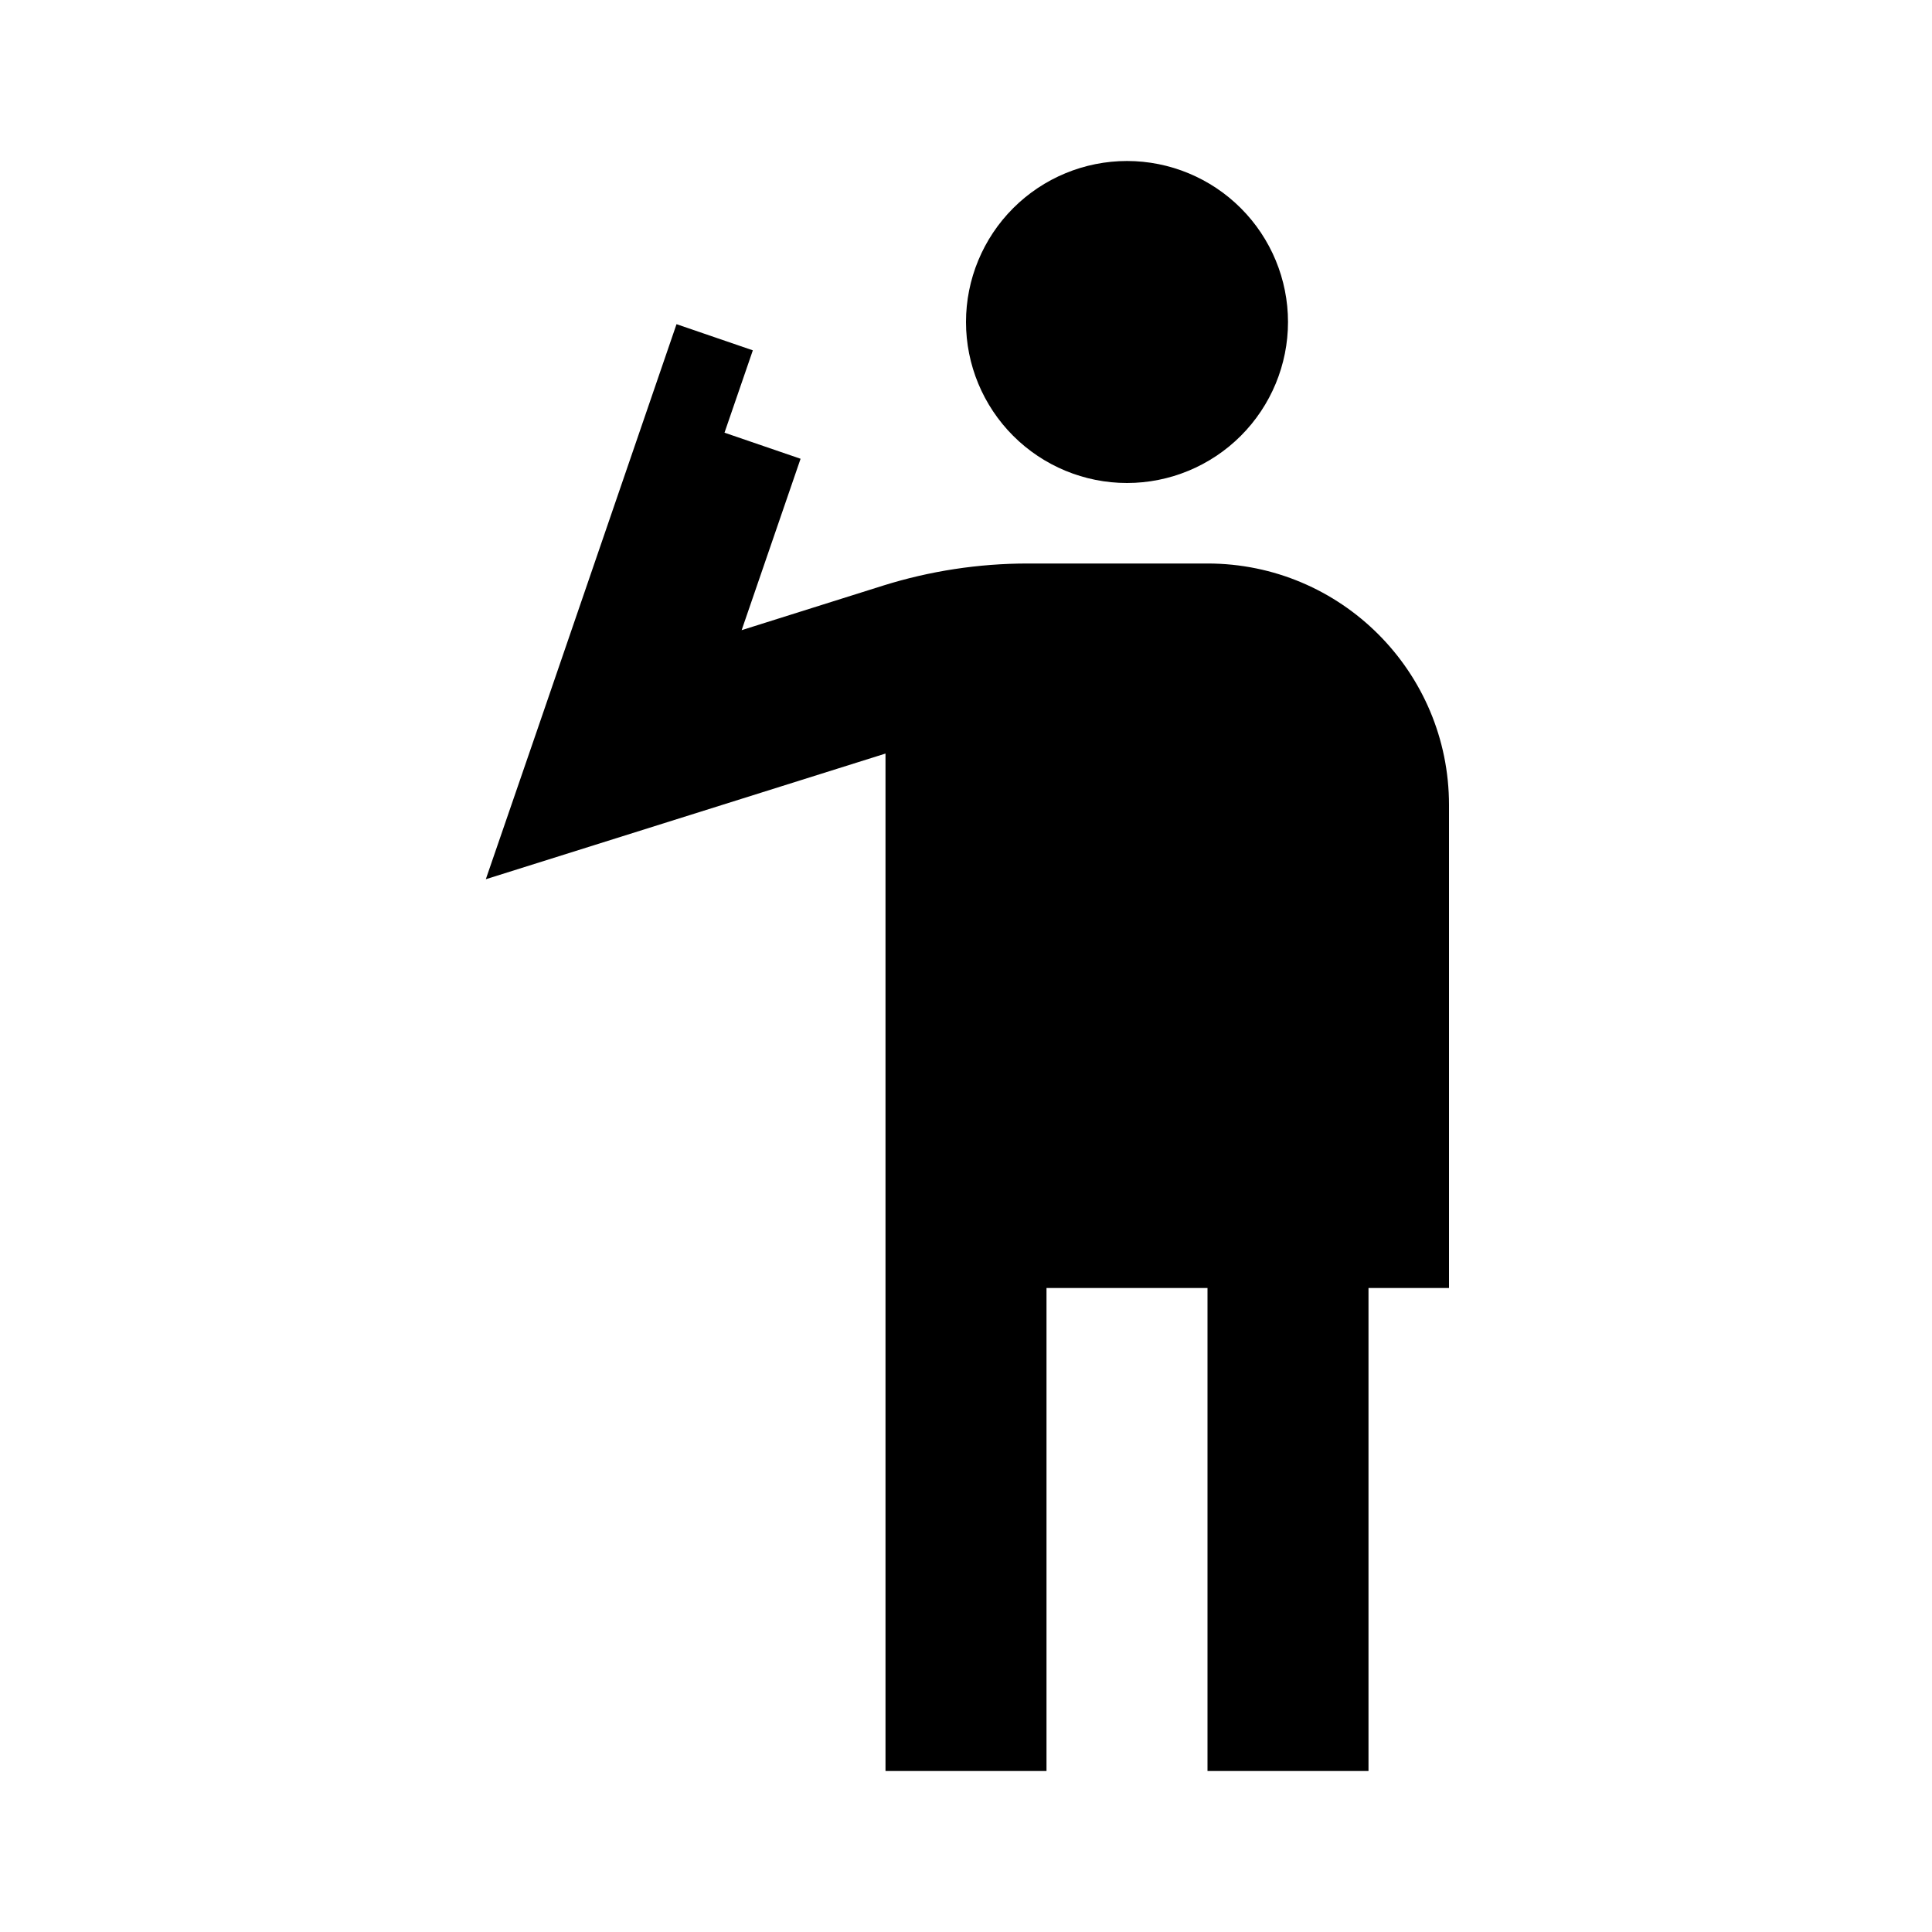 <svg width="24" height="24" viewBox="0 0 24 24" fill="none" xmlns="http://www.w3.org/2000/svg">
<path d="M14 2C13.47 2 12.961 2.211 12.586 2.586C12.211 2.961 12 3.47 12 4C12 4.53 12.211 5.039 12.586 5.414C12.961 5.789 13.47 6 14 6C14.53 6 15.039 5.789 15.414 5.414C15.789 5.039 16 4.53 16 4C16 3.47 15.789 2.961 15.414 2.586C15.039 2.211 14.53 2 14 2ZM8.404 4.027L6.68 9.049L6.035 10.922L11 9.361V16V22H13V16H15V22H17V16H18V10C18 8.343 16.657 7 15 7H14H12.768C12.157 7 11.55 7.093 10.969 7.275L9.213 7.828L9.945 5.699L9 5.375L9.352 4.352L8.404 4.027Z" fill="black"/>
</svg>
